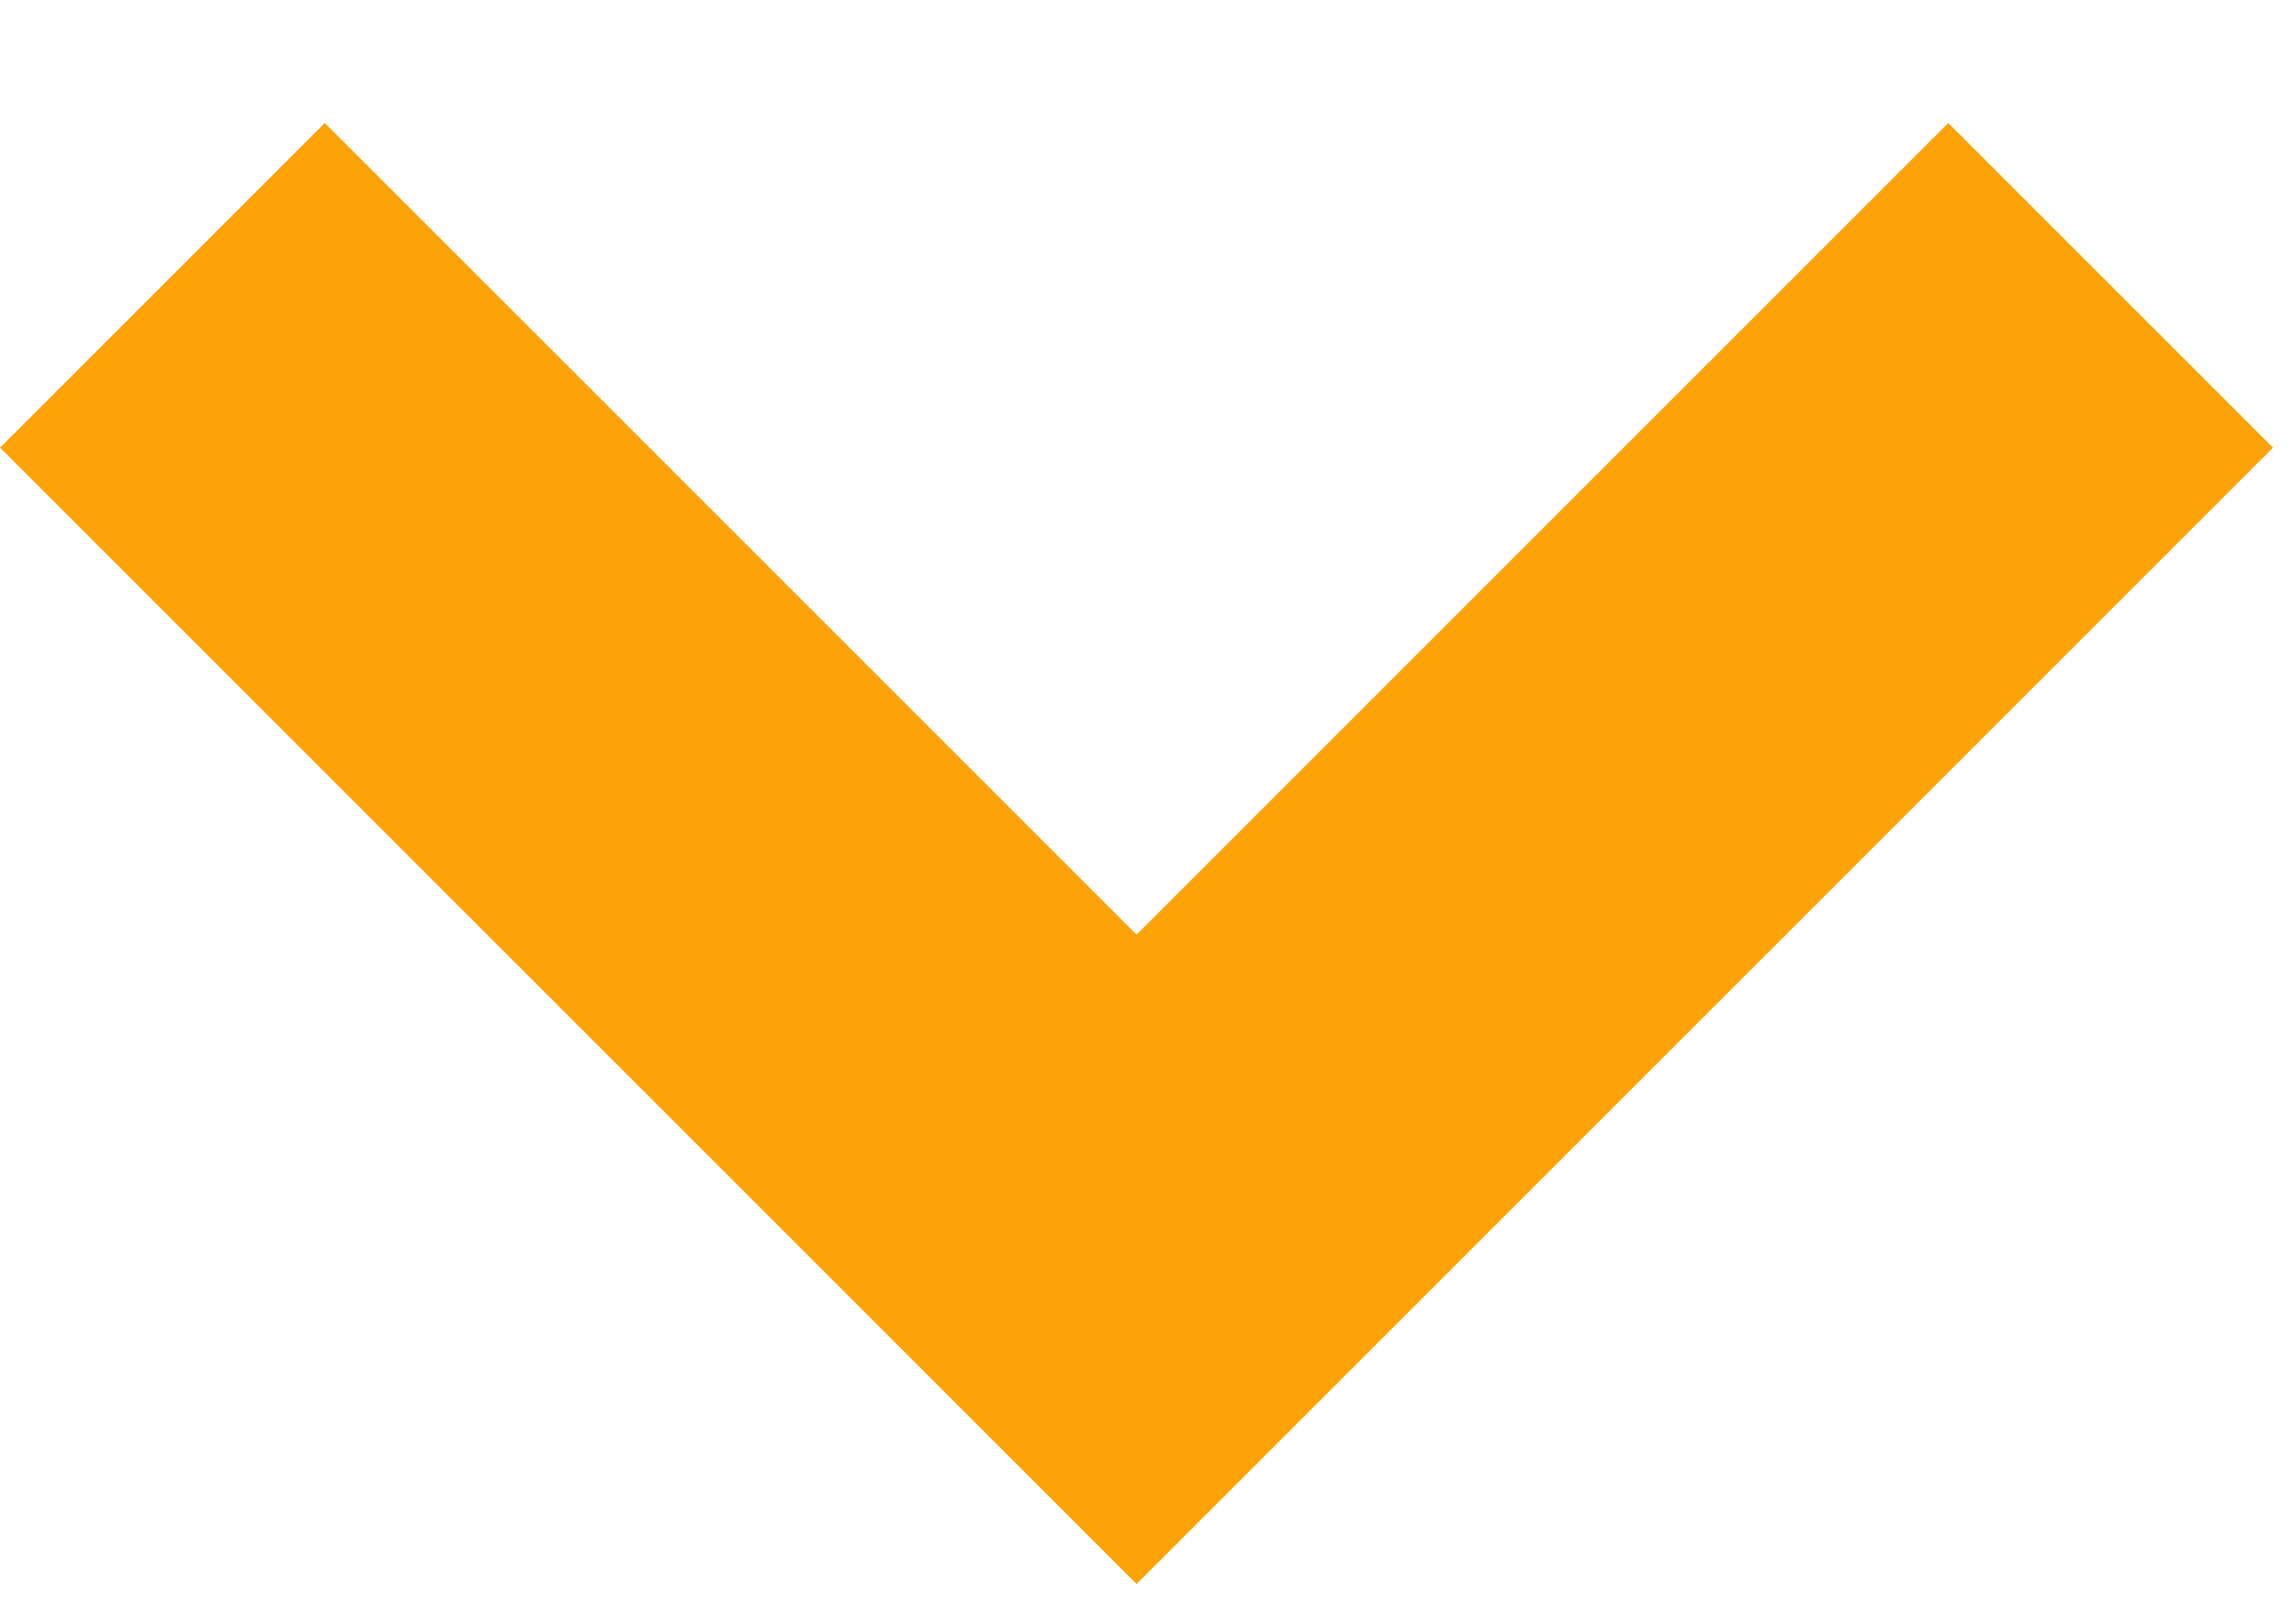 <svg width="10" height="7" viewBox="0 0 10 7" xmlns="http://www.w3.org/2000/svg"><g id="Page-1" fill="none" fill-rule="evenodd"><g id="arrow-down" transform="translate(0 -3)" fill="#fba308"><path id="Path" transform="rotate(45 4.95 4.95)" d="M6.45 1.45h2v7h-7v-2h5z"/></g></g></svg>